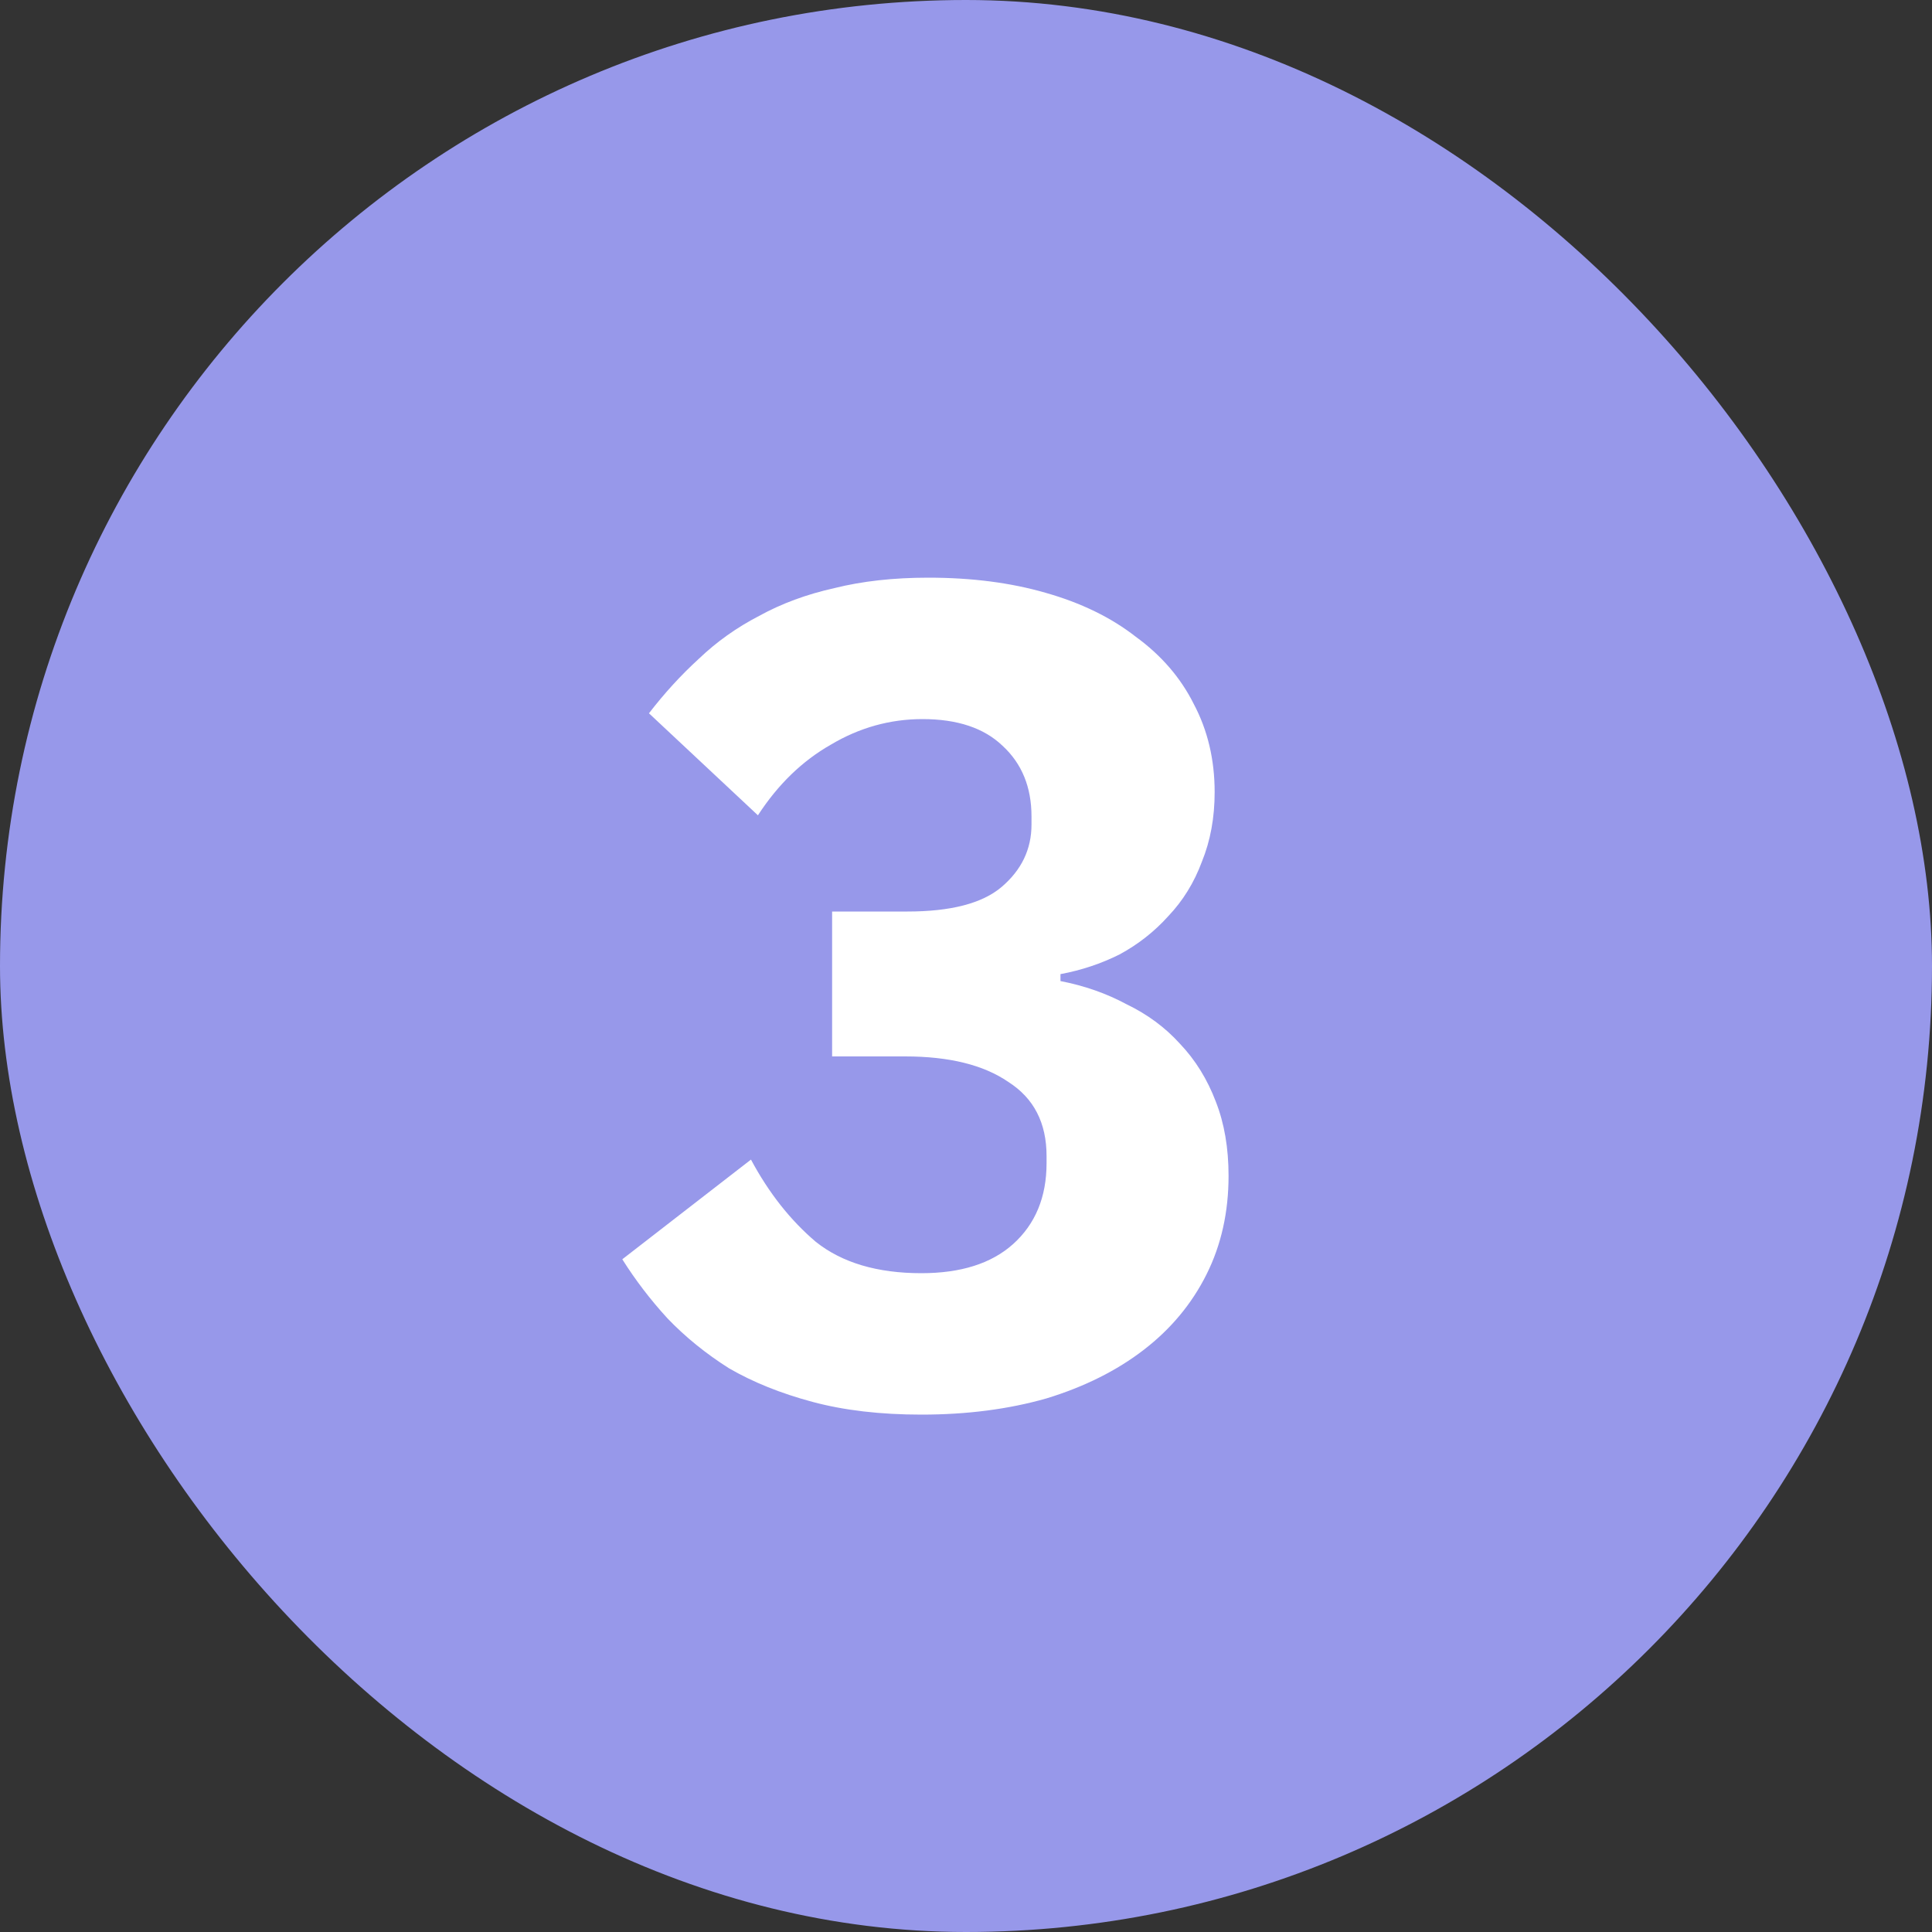 <?xml version="1.0" encoding="UTF-8"?> <svg xmlns="http://www.w3.org/2000/svg" width="40" height="40" viewBox="0 0 40 40" fill="none"><rect x="0" y="0" width="40" height="40" fill="#333333" stroke="none"/> <rect width="40" height="40" rx="20" fill="#9798EA"></rect> <path d="M18.788 18.872C19.684 18.872 20.332 18.704 20.732 18.368C21.148 18.016 21.356 17.584 21.356 17.072V16.904C21.356 16.296 21.156 15.808 20.756 15.44C20.372 15.072 19.82 14.888 19.1 14.888C18.428 14.888 17.796 15.064 17.204 15.416C16.612 15.752 16.108 16.24 15.692 16.88L13.436 14.768C13.756 14.352 14.1 13.976 14.468 13.64C14.836 13.288 15.252 12.992 15.716 12.752C16.18 12.496 16.7 12.304 17.276 12.176C17.852 12.032 18.5 11.96 19.22 11.96C20.116 11.96 20.924 12.064 21.644 12.272C22.38 12.48 23.004 12.784 23.516 13.184C24.044 13.568 24.444 14.032 24.716 14.576C25.004 15.12 25.148 15.728 25.148 16.4C25.148 16.928 25.06 17.408 24.884 17.84C24.724 18.272 24.492 18.648 24.188 18.968C23.9 19.288 23.564 19.552 23.18 19.76C22.796 19.952 22.388 20.088 21.956 20.168V20.312C22.452 20.408 22.908 20.568 23.324 20.792C23.756 21 24.124 21.272 24.428 21.608C24.748 21.944 24.996 22.344 25.172 22.808C25.348 23.256 25.436 23.768 25.436 24.344C25.436 25.096 25.284 25.776 24.98 26.384C24.676 26.992 24.244 27.512 23.684 27.944C23.124 28.376 22.452 28.712 21.668 28.952C20.884 29.176 20.02 29.288 19.076 29.288C18.228 29.288 17.476 29.2 16.82 29.024C16.164 28.848 15.588 28.616 15.092 28.328C14.612 28.024 14.188 27.68 13.82 27.296C13.468 26.912 13.156 26.504 12.884 26.072L15.548 24.008C15.916 24.696 16.364 25.264 16.892 25.712C17.436 26.144 18.164 26.36 19.076 26.36C19.892 26.36 20.524 26.16 20.972 25.76C21.436 25.344 21.668 24.784 21.668 24.08V23.936C21.668 23.248 21.404 22.736 20.876 22.4C20.364 22.048 19.652 21.872 18.74 21.872H17.228V18.872H18.788Z" fill="white"></path> </svg> 